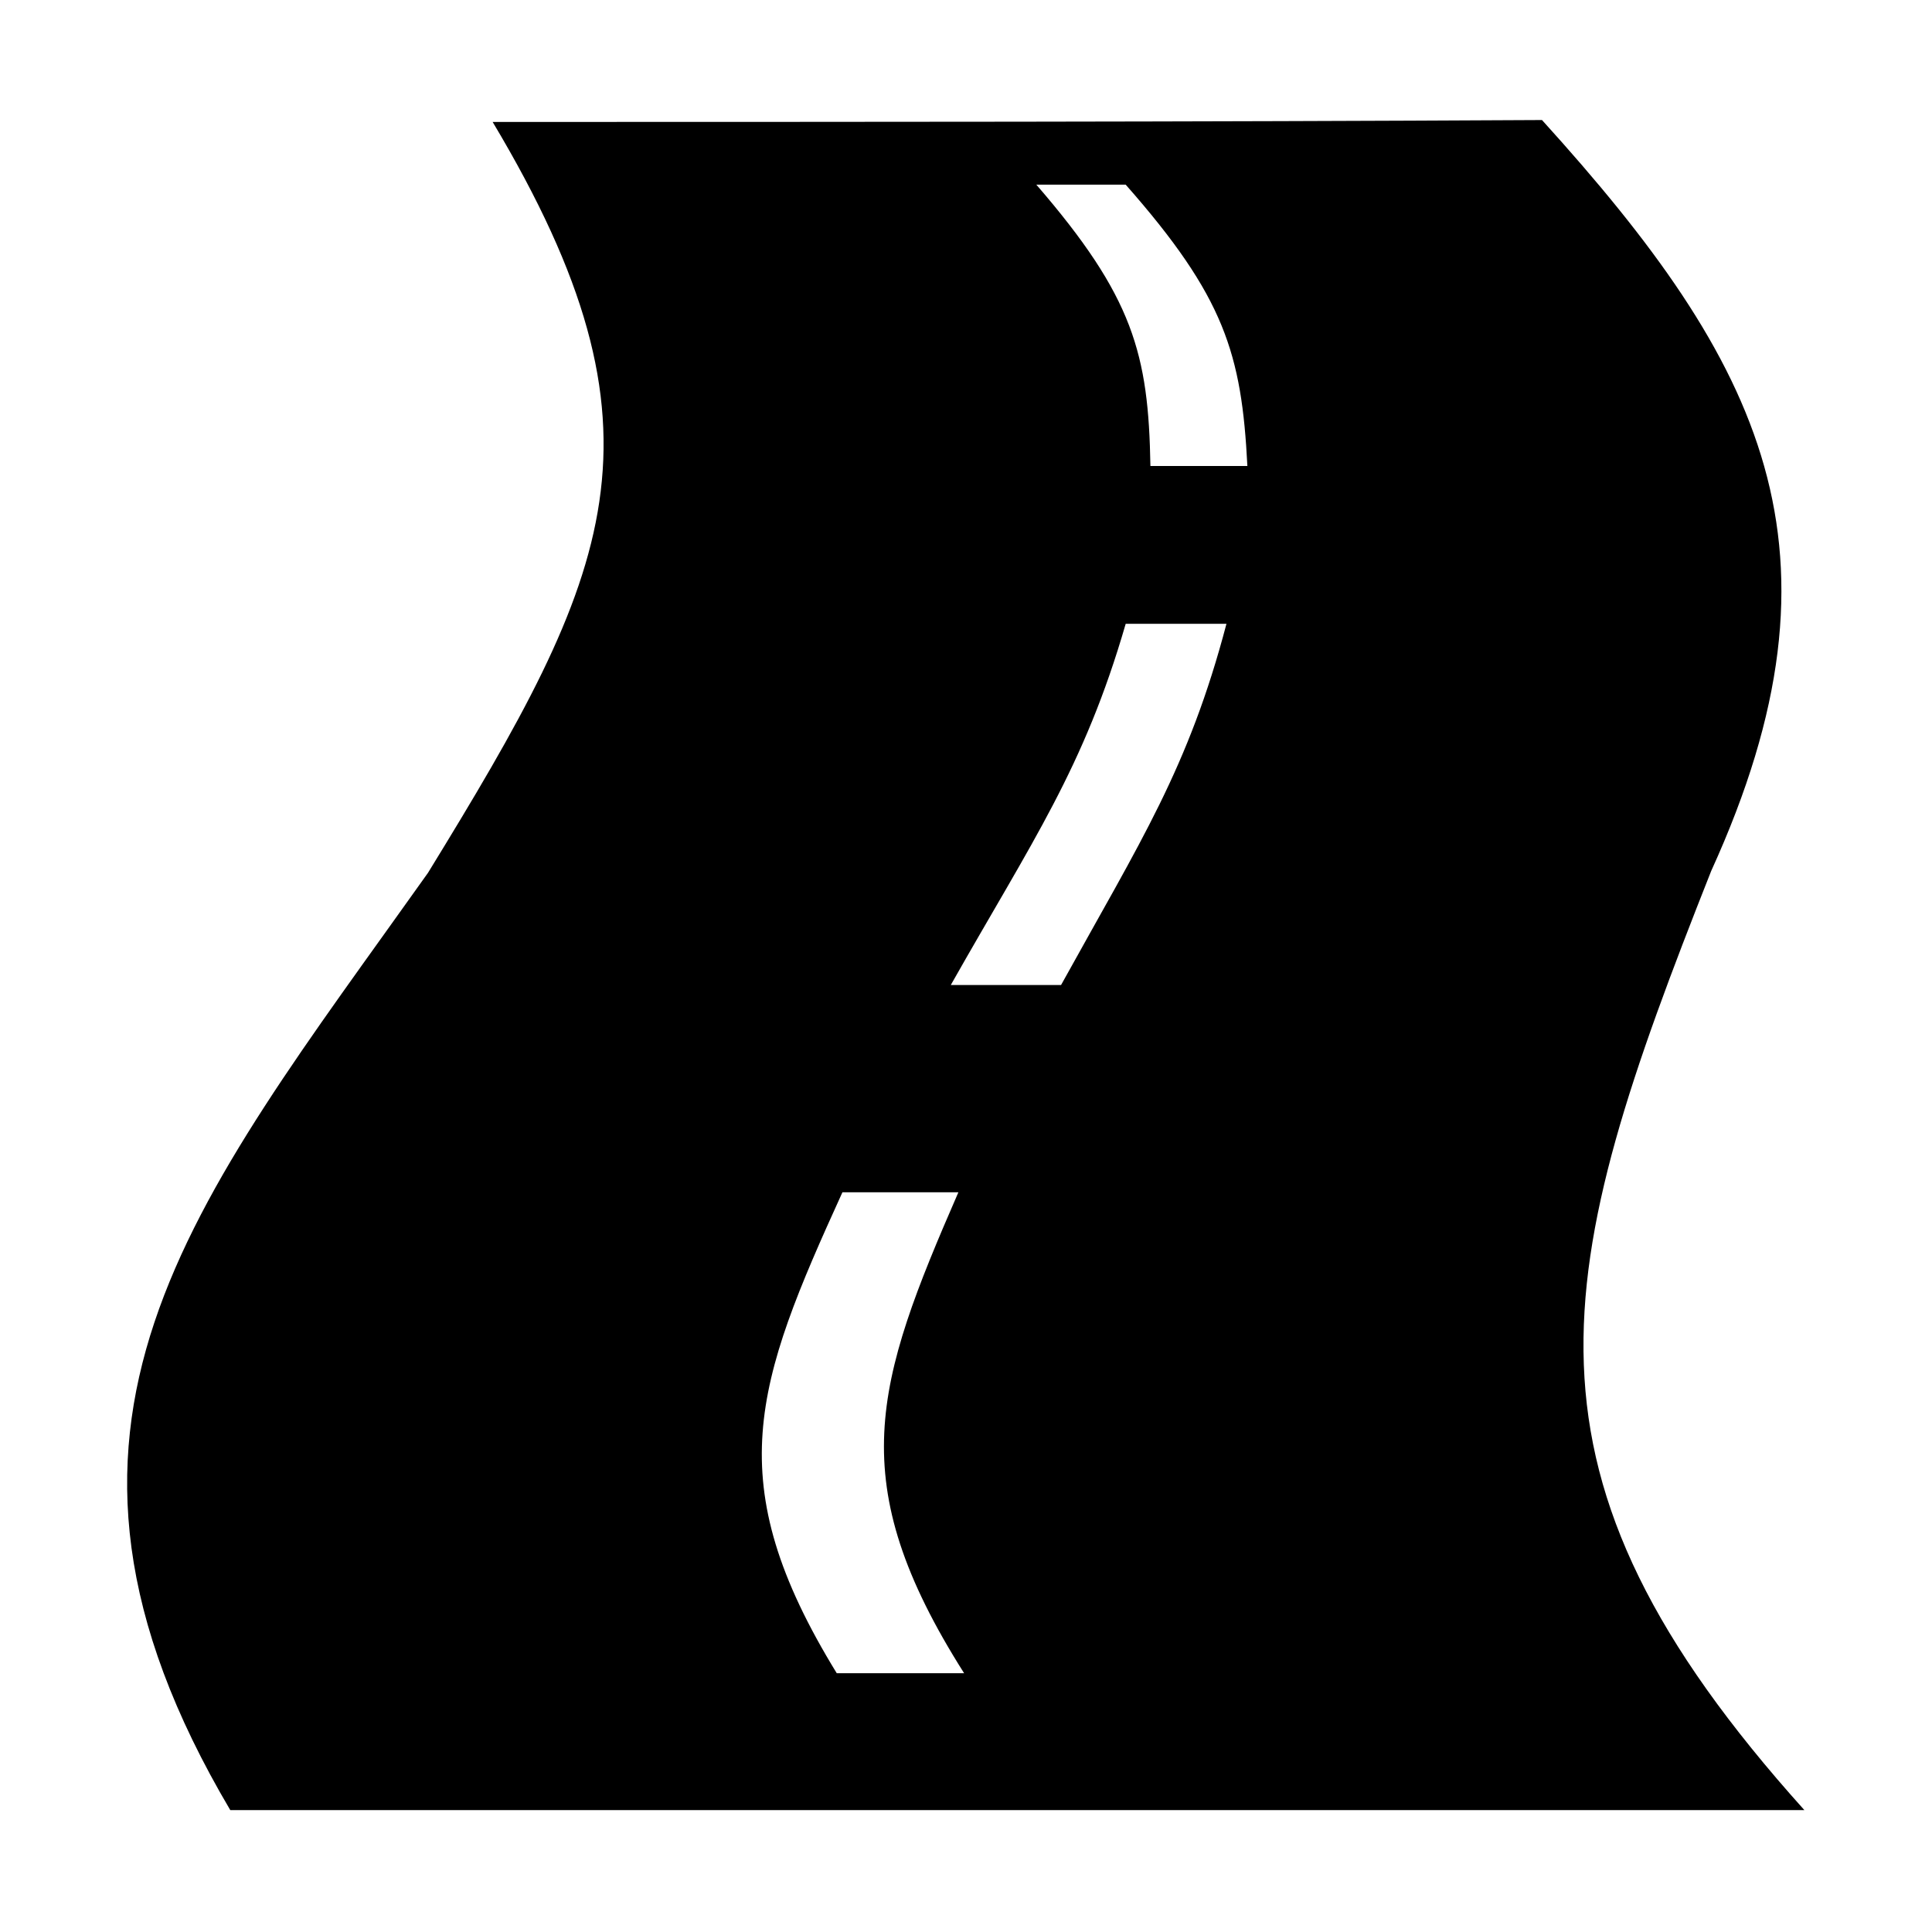 <?xml version="1.0" encoding="UTF-8"?>
<!-- Uploaded to: ICON Repo, www.svgrepo.com, Generator: ICON Repo Mixer Tools -->
<svg fill="#000000" width="800px" height="800px" version="1.1" viewBox="144 144 512 512" xmlns="http://www.w3.org/2000/svg">
 <path d="m274.55 176.31c49.375 82.625 31.738 119.4-17.129 199-62.977 88.668-112.86 146.11-52.398 248.38h417.15c-80.609-89.68-67.008-142.07-24.688-248.88 38.793-85.145 13.602-134.52-44.84-199-92.695 0.504-185.4 0.504-278.1 0.504zm124.95 411.11h-33.754c-31.238-50.883-21.668-76.578 1.508-127.46h30.73c-22.164 50.883-30.73 76.578 1.516 127.46zm25.691-182.38h-29.223c21.664-38.289 35.266-57.434 46.352-95.723h26.703c-10.074 38.289-22.672 57.434-43.832 95.723zm49.375-137.54h-25.695c-0.504-29.727-4.535-44.84-30.23-74.562h23.68c26.199 29.723 30.734 44.84 32.246 74.562z"/>
</svg>
